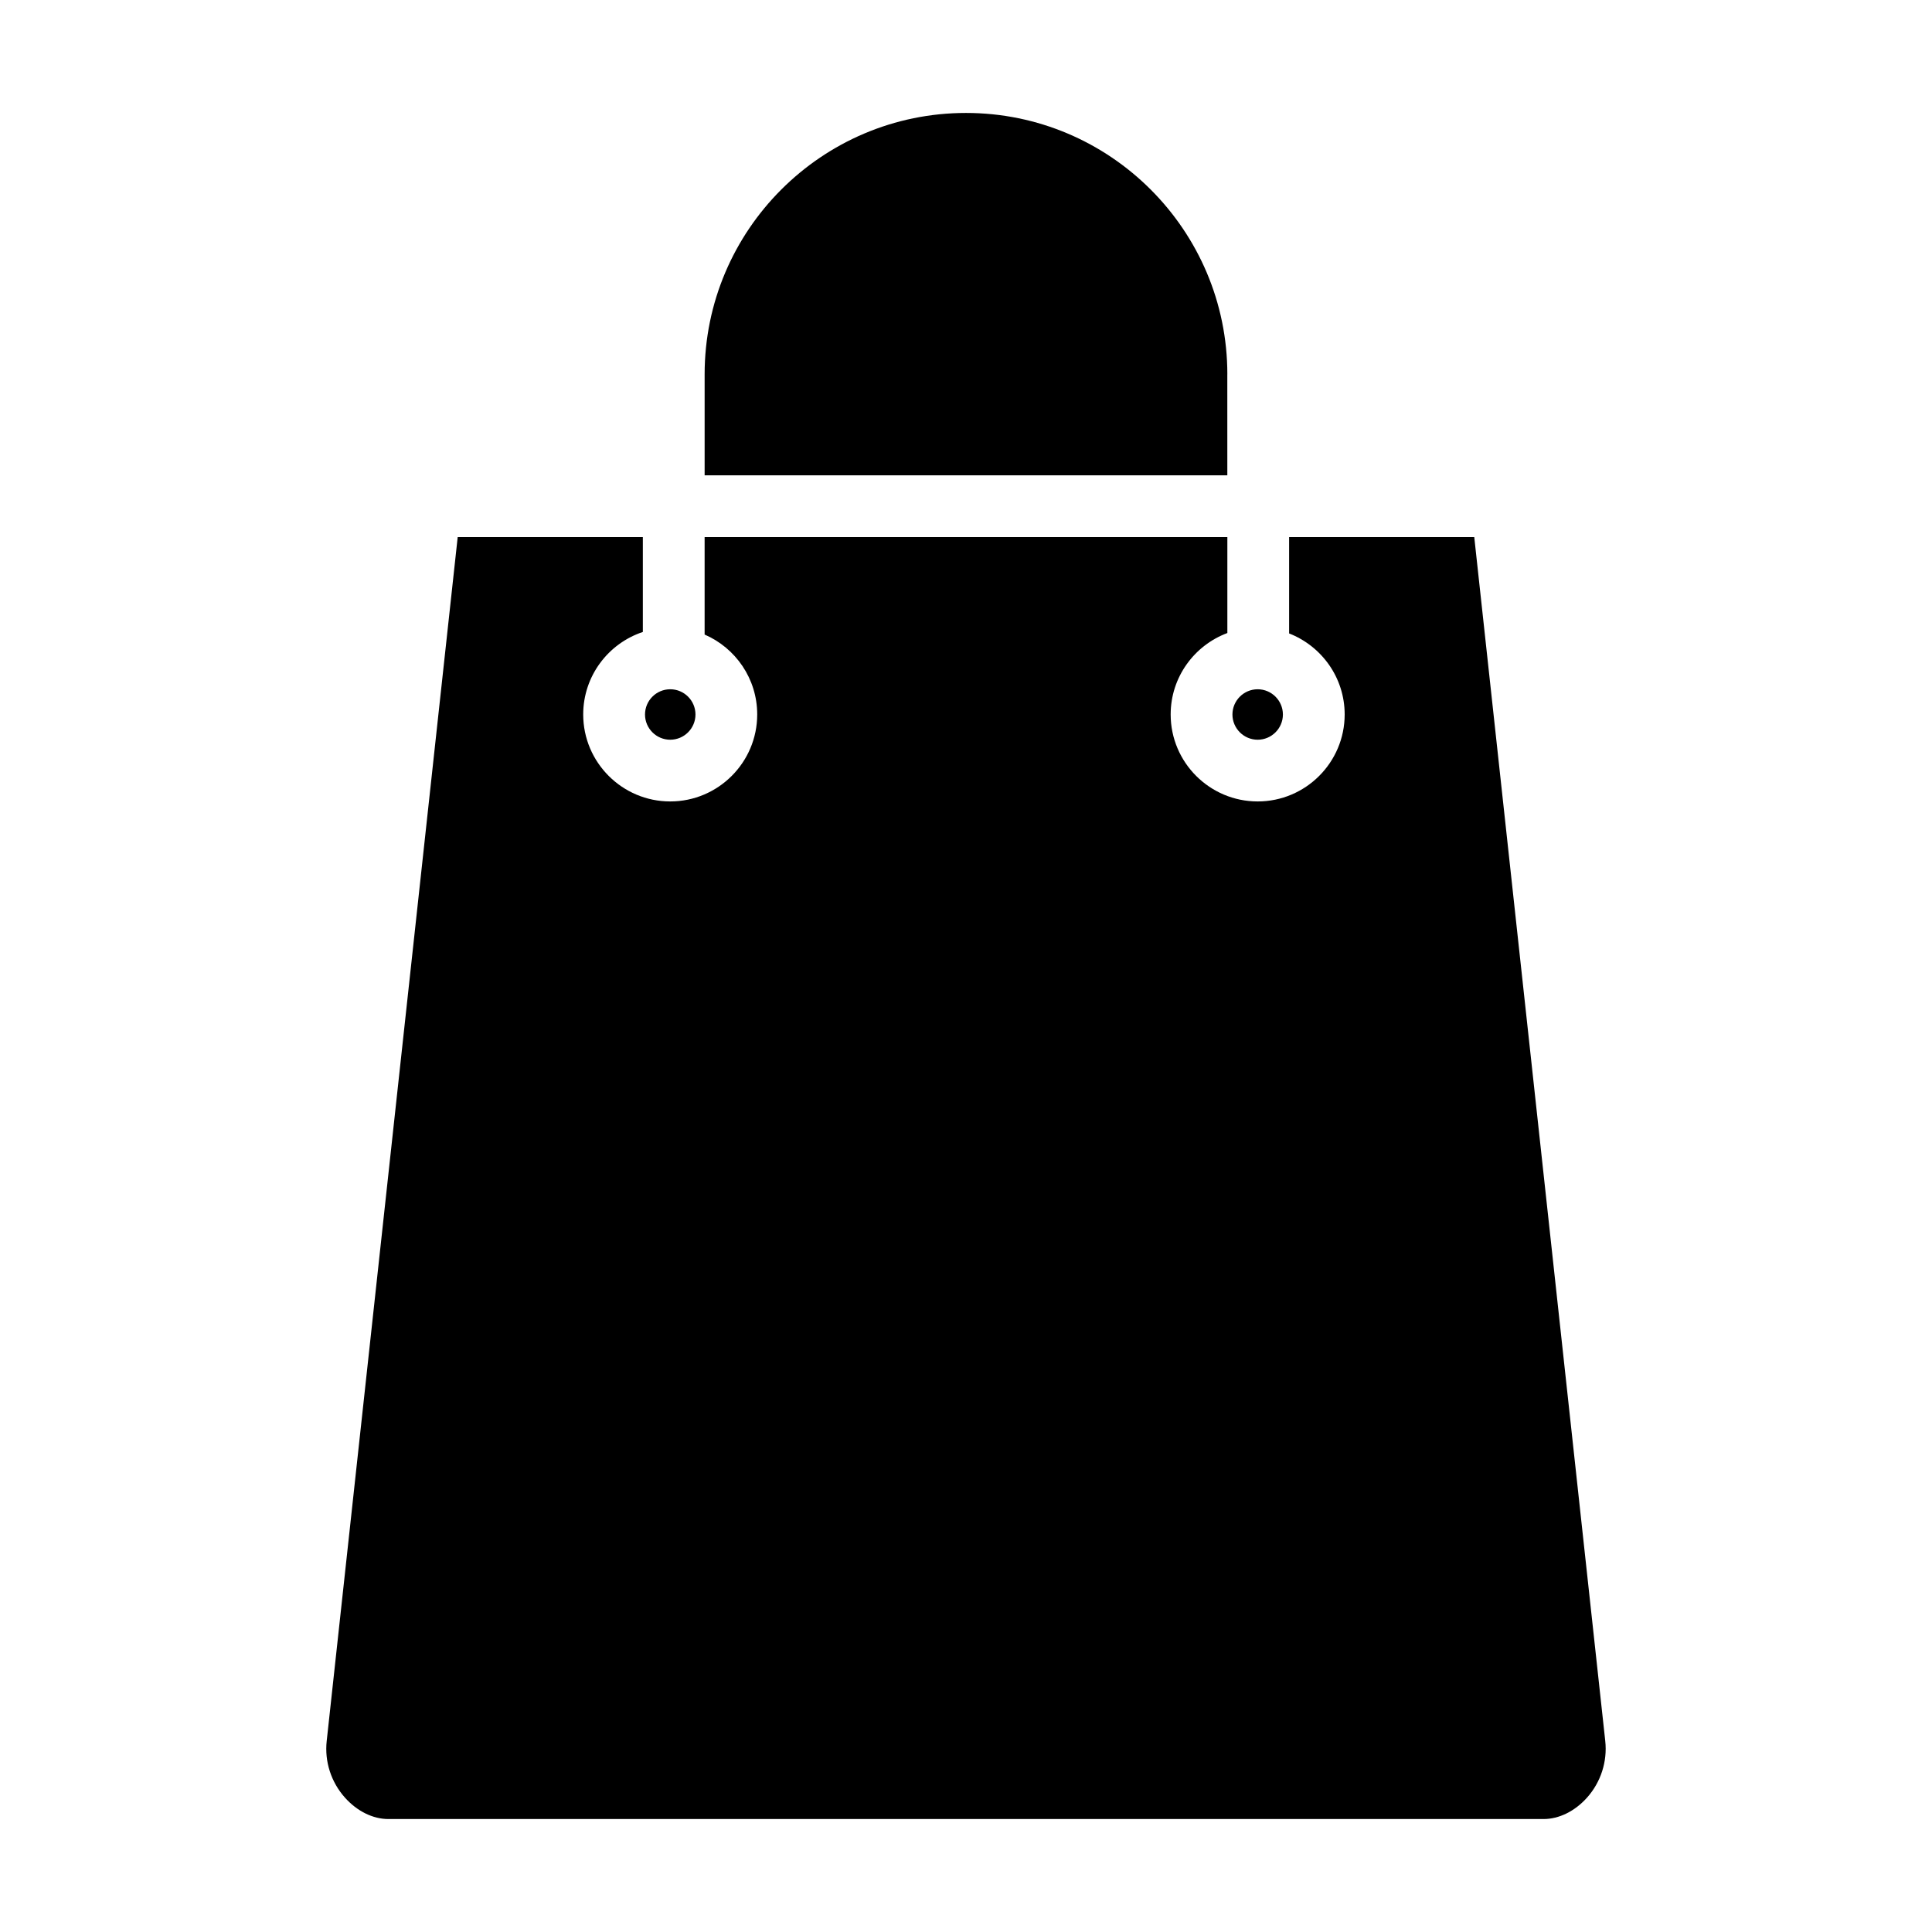 <?xml version="1.0" encoding="UTF-8"?>
<!-- Uploaded to: ICON Repo, www.iconrepo.com, Generator: ICON Repo Mixer Tools -->
<svg fill="#000000" width="800px" height="800px" version="1.1" viewBox="144 144 512 512" xmlns="http://www.w3.org/2000/svg">
 <path d="m470.61 333.35c0-3.688 3.004-6.688 6.684-6.688 3.688 0 6.688 3.004 6.688 6.688 0 3.688-3.004 6.684-6.688 6.684-3.68 0-6.684-3.004-6.684-6.684zm-148.99 6.684c3.688 0 6.688-3.004 6.688-6.684 0-3.688-2.996-6.688-6.688-6.688s-6.684 3.004-6.684 6.688c0 3.68 2.996 6.684 6.684 6.684zm247.79 265.35-34.715-319.05h-49.066v25.531c8.602 3.356 14.723 11.699 14.723 21.473 0 12.707-10.34 23.051-23.051 23.051-12.719 0-23.062-10.34-23.062-23.051 0-9.887 6.266-18.309 15.023-21.582v-25.426h-138.53v25.801c0 0.004-0.004 0.016-0.004 0.031 8.199 3.543 13.941 11.695 13.941 21.176 0 12.707-10.34 23.051-23.051 23.051-12.715 0-23.062-10.34-23.062-23.051 0-10.176 6.633-18.816 15.805-21.863v-25.141h-49.066l-34.715 319.05c-0.598 5.449 1.176 10.934 4.859 15.031 3.219 3.594 7.402 5.648 11.48 5.648h306.15c4.078 0 8.266-2.055 11.488-5.648 3.672-4.098 5.445-9.582 4.852-15.031zm-100.15-362.19c0-38.191-31.066-69.262-69.262-69.262-38.191 0-69.262 31.07-69.262 69.262v26.777h138.52l-0.004-26.777z" fill-rule="evenodd"/>
</svg>